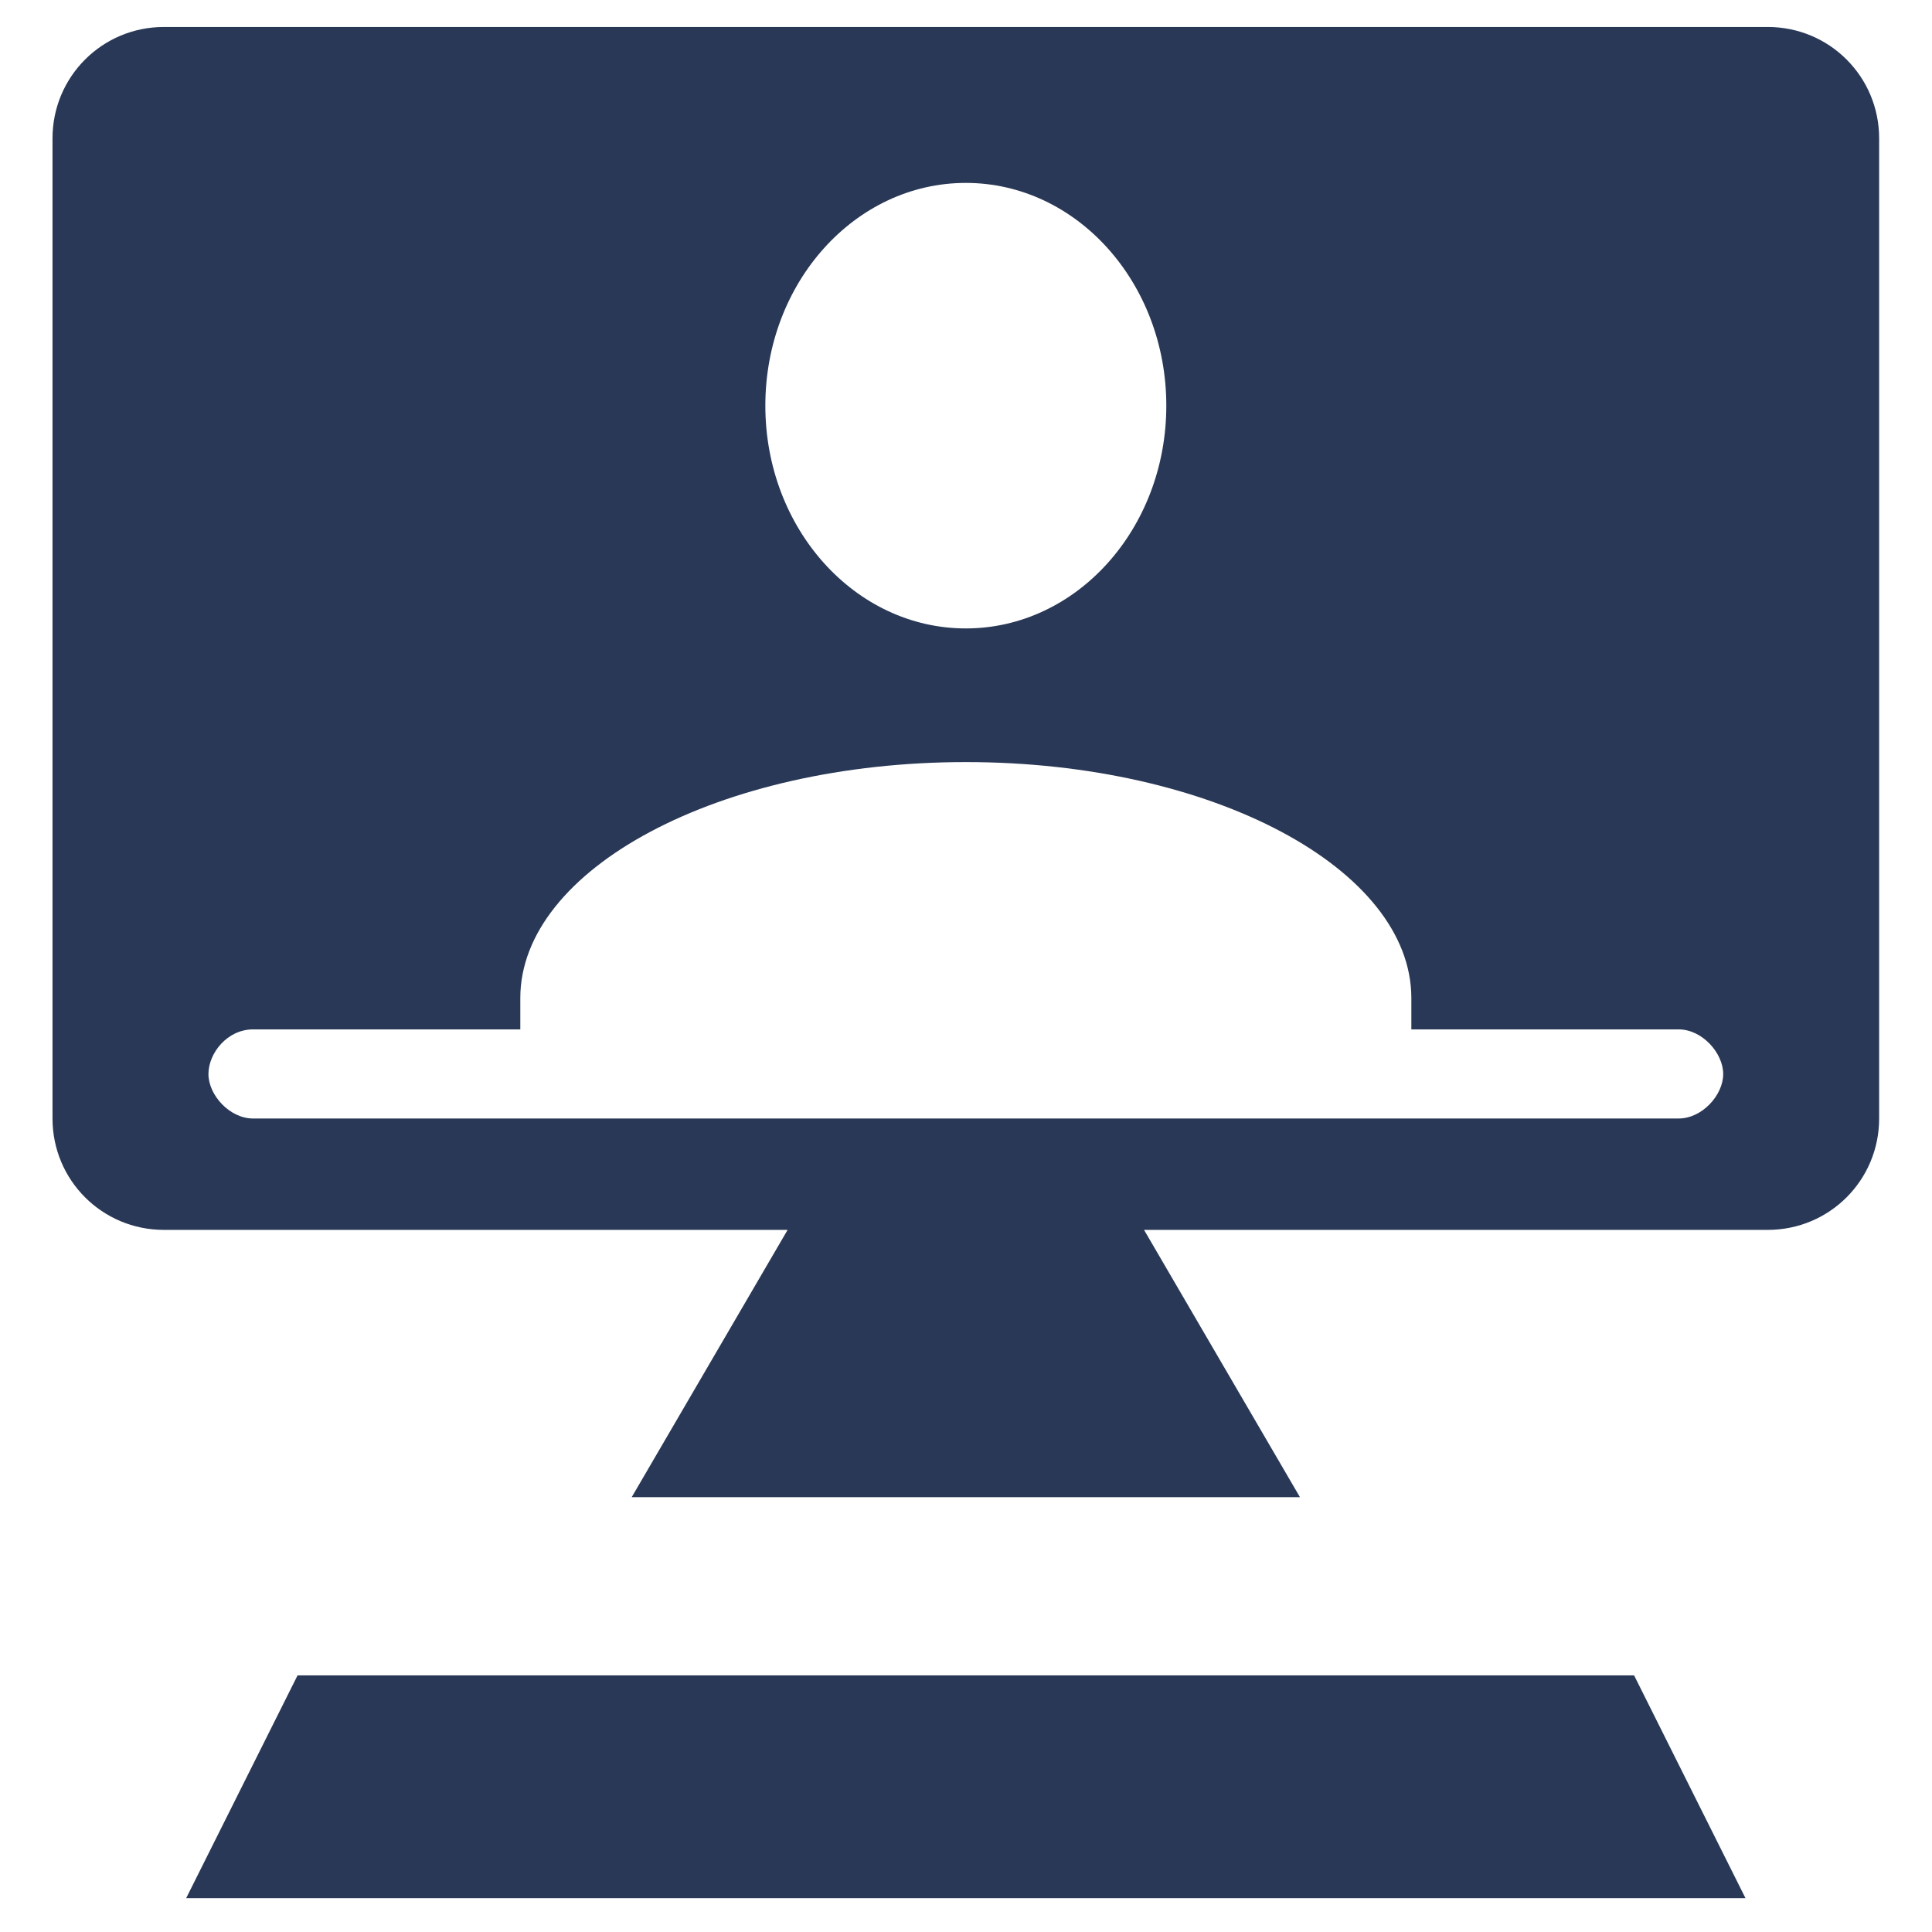 <?xml version="1.0" encoding="UTF-8" standalone="no"?>
<svg
   xmlns:dc="http://purl.org/dc/elements/1.1/"
   xmlns:cc="http://creativecommons.org/ns#"
   xmlns:rdf="http://www.w3.org/1999/02/22-rdf-syntax-ns#"
   xmlns:svg="http://www.w3.org/2000/svg"
   xmlns="http://www.w3.org/2000/svg"
   xmlns:sodipodi="http://sodipodi.sourceforge.net/DTD/sodipodi-0.dtd"
   xmlns:inkscape="http://www.inkscape.org/namespaces/inkscape"
   height="300px"
   width="300px"
   fill="#000000"
   version="1.1"
   x="0px"
   y="0px"
   viewBox="0 0 100 100"
   id="svg6"
   sodipodi:docname="Video Conferencing Software.svg"
   inkscape:version="0.92.4 (5da689c313, 2019-01-14)">
  <defs
     id="defs10" />
  <sodipodi:namedview
     pagecolor="#ffffff"
     bordercolor="#666666"
     borderopacity="1"
     objecttolerance="10"
     gridtolerance="10"
     guidetolerance="10"
     inkscape:pageopacity="0"
     inkscape:pageshadow="2"
     inkscape:window-width="1366"
     inkscape:window-height="706"
     id="namedview8"
     showgrid="false"
     inkscape:zoom="0.78666667"
     inkscape:cx="150"
     inkscape:cy="150"
     inkscape:window-x="-8"
     inkscape:window-y="-8"
     inkscape:window-maximized="1"
     inkscape:current-layer="svg6" />
  <g
     transform="matrix(1.153,0,0,1.153,-7.659,-1105.901)"
     id="g4"
     style="fill:#293856;fill-opacity:1">
    <path
       style="color:#000000;display:inline;overflow:visible;visibility:visible;opacity:1;fill:#293856;fill-opacity:1;stroke:none;stroke-width:4;stroke-linecap:round;stroke-linejoin:round;stroke-miterlimit:4;stroke-dasharray:none;stroke-dashoffset:0;stroke-opacity:1;marker:none;enable-background:accumulate"
       d="m 14,8 c -2.77,0 -5,2.23 -5,5 v 44 c 0,2.77 2.23,5 5,5 H 42 L 35,74 H 65 L 58,62 h 28 c 2.77,0 5,-2.23 5,-5 V 13 C 91,10.23 88.77,8 86,8 Z m 36,7 c 4.971,0 9,4.477 9,10 0,5.523 -4.029,10 -9,10 -4.971,0 -9,-4.477 -9,-10 0,-5.523 4.029,-10 9,-10 z m 0,26 c 11.08,0 20,4.8 20,10.594 V 53 h 12 c 1.057,0 1.997,1.06 2,2 0.003,0.946 -0.943,2 -2,2 H 18 c -1.048,0 -2.003,-1.054 -2,-2 0.003,-0.94 0.85,-2 2,-2 H 30 V 51.594 C 30,45.8 38.92,41 50,41 Z M 20,82 15,92 H 85 L 80,82 Z"
       transform="translate(0,952.362)"
       id="path2"
       inkscape:connector-curvature="0" />
  </g>
</svg>
